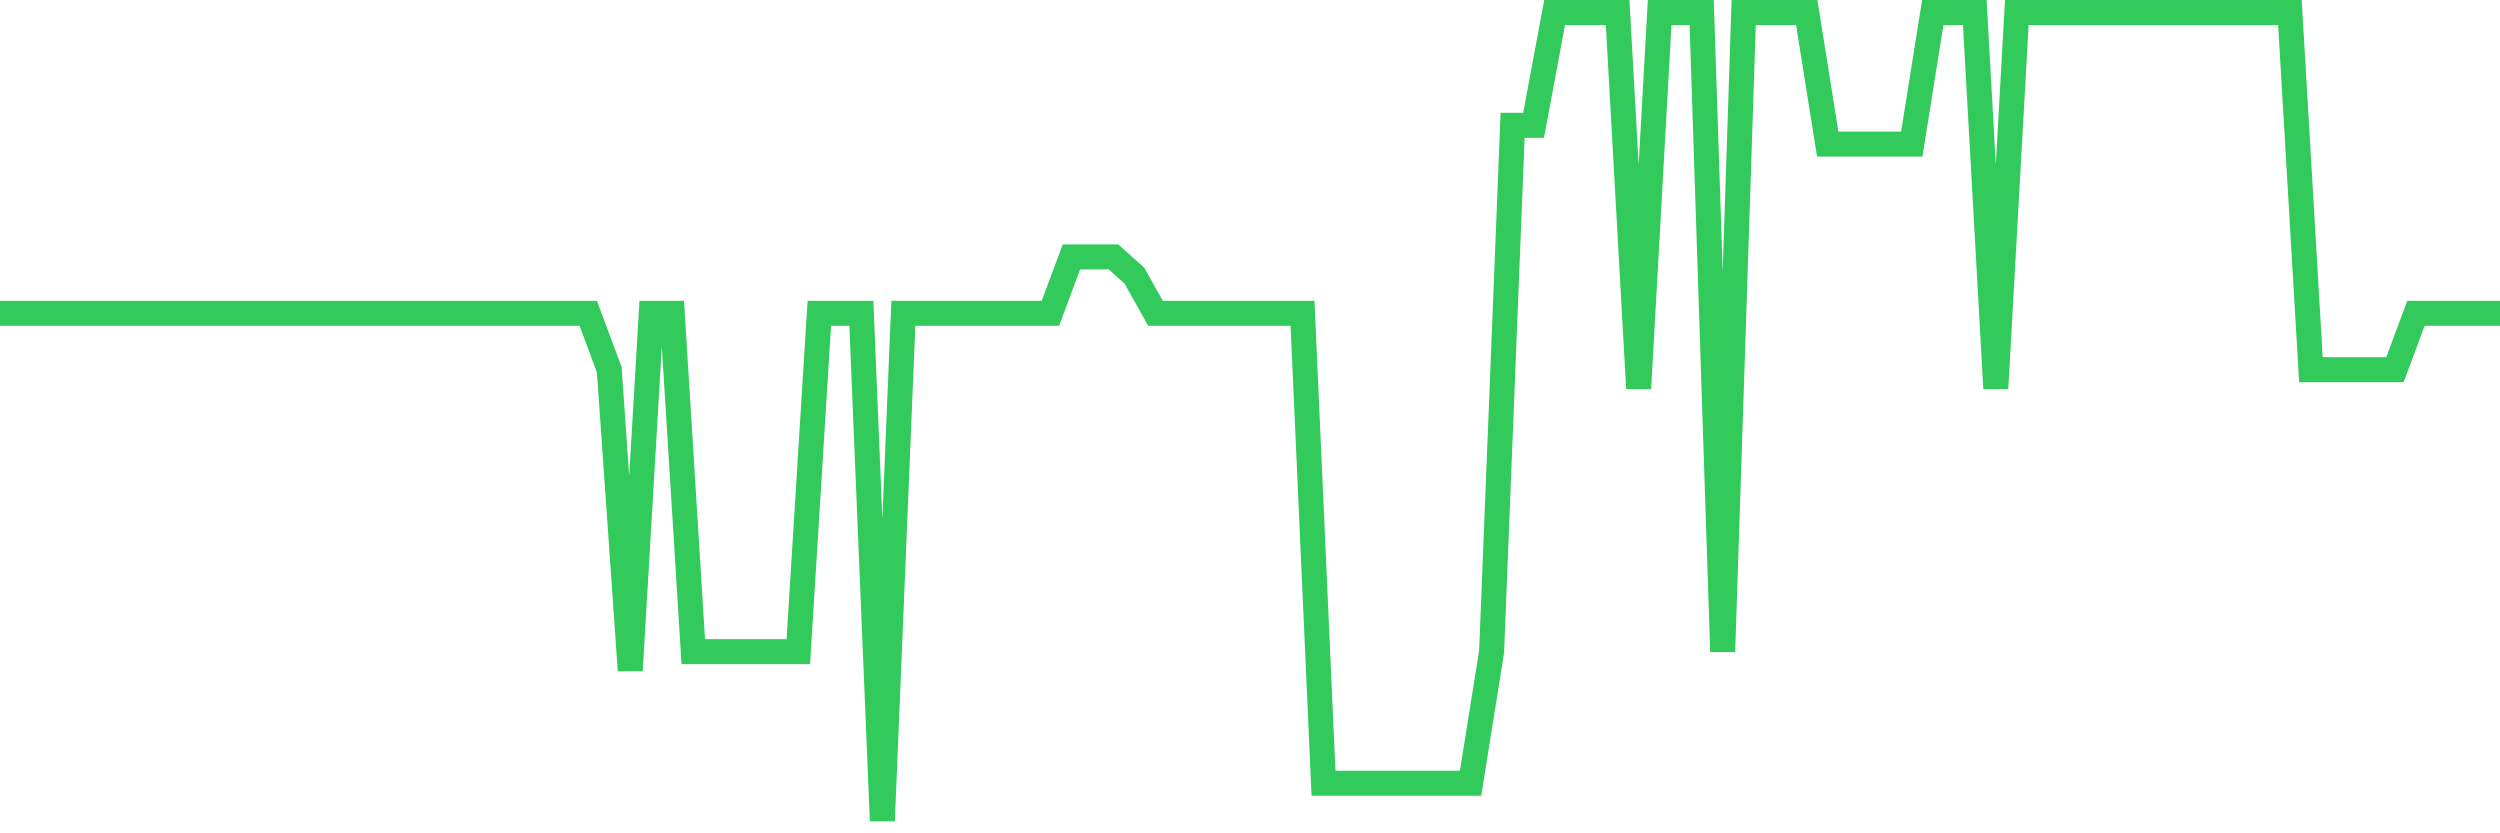<svg
  xmlns="http://www.w3.org/2000/svg"
  xmlns:xlink="http://www.w3.org/1999/xlink"
  width="120"
  height="40"
  viewBox="0 0 120 40"
  preserveAspectRatio="none"
>
  <polyline
    points="0,15.037 1.008,15.037 2.017,15.037 3.025,15.037 4.034,15.037 5.042,15.037 6.05,15.037 7.059,15.037 8.067,15.037 9.076,15.037 10.084,15.037 11.092,15.037 12.101,15.037 13.109,15.037 14.118,15.037 15.126,15.037 16.134,15.037 17.143,15.037 18.151,15.037 19.16,15.037 20.168,15.037 21.176,15.037 22.185,15.037 23.193,15.037 24.202,15.037 25.21,15.037 26.218,15.037 27.227,15.037 28.235,15.037 29.244,17.744 30.252,32.181 31.261,15.037 32.269,15.037 33.277,31.279 34.286,31.279 35.294,31.279 36.303,31.279 37.311,31.279 38.319,31.279 39.328,15.037 40.336,15.037 41.345,15.037 42.353,39.4 43.361,15.037 44.37,15.037 45.378,15.037 46.387,15.037 47.395,15.037 48.403,15.037 49.412,15.037 50.42,15.037 51.429,12.33 52.437,12.33 53.445,12.33 54.454,13.233 55.462,15.037 56.471,15.037 57.479,15.037 58.487,15.037 59.496,15.037 60.504,15.037 61.513,15.037 62.521,15.037 63.529,37.595 64.538,37.595 65.546,37.595 66.555,37.595 67.563,37.595 68.571,37.595 69.58,37.595 70.588,37.595 71.597,31.279 72.605,6.014 73.613,6.014 74.622,0.6 75.63,0.6 76.639,0.6 77.647,0.6 78.655,18.647 79.664,0.6 80.672,0.6 81.681,0.6 82.689,31.279 83.697,0.6 84.706,0.6 85.714,0.6 86.723,0.6 87.731,6.916 88.739,6.916 89.748,6.916 90.756,6.916 91.765,6.916 92.773,0.6 93.782,0.6 94.79,0.6 95.798,18.647 96.807,0.6 97.815,0.6 98.824,0.6 99.832,0.6 100.84,0.6 101.849,0.6 102.857,0.6 103.866,0.6 104.874,0.6 105.882,0.6 106.891,0.6 107.899,0.6 108.908,0.6 109.916,0.6 110.924,17.744 111.933,17.744 112.941,17.744 113.95,17.744 114.958,17.744 115.966,15.037 116.975,15.037 117.983,15.037 118.992,15.037 120,15.037"
    fill="none"
    stroke="#32ca5b"
    stroke-width="1.2"
  >
  </polyline>
</svg>